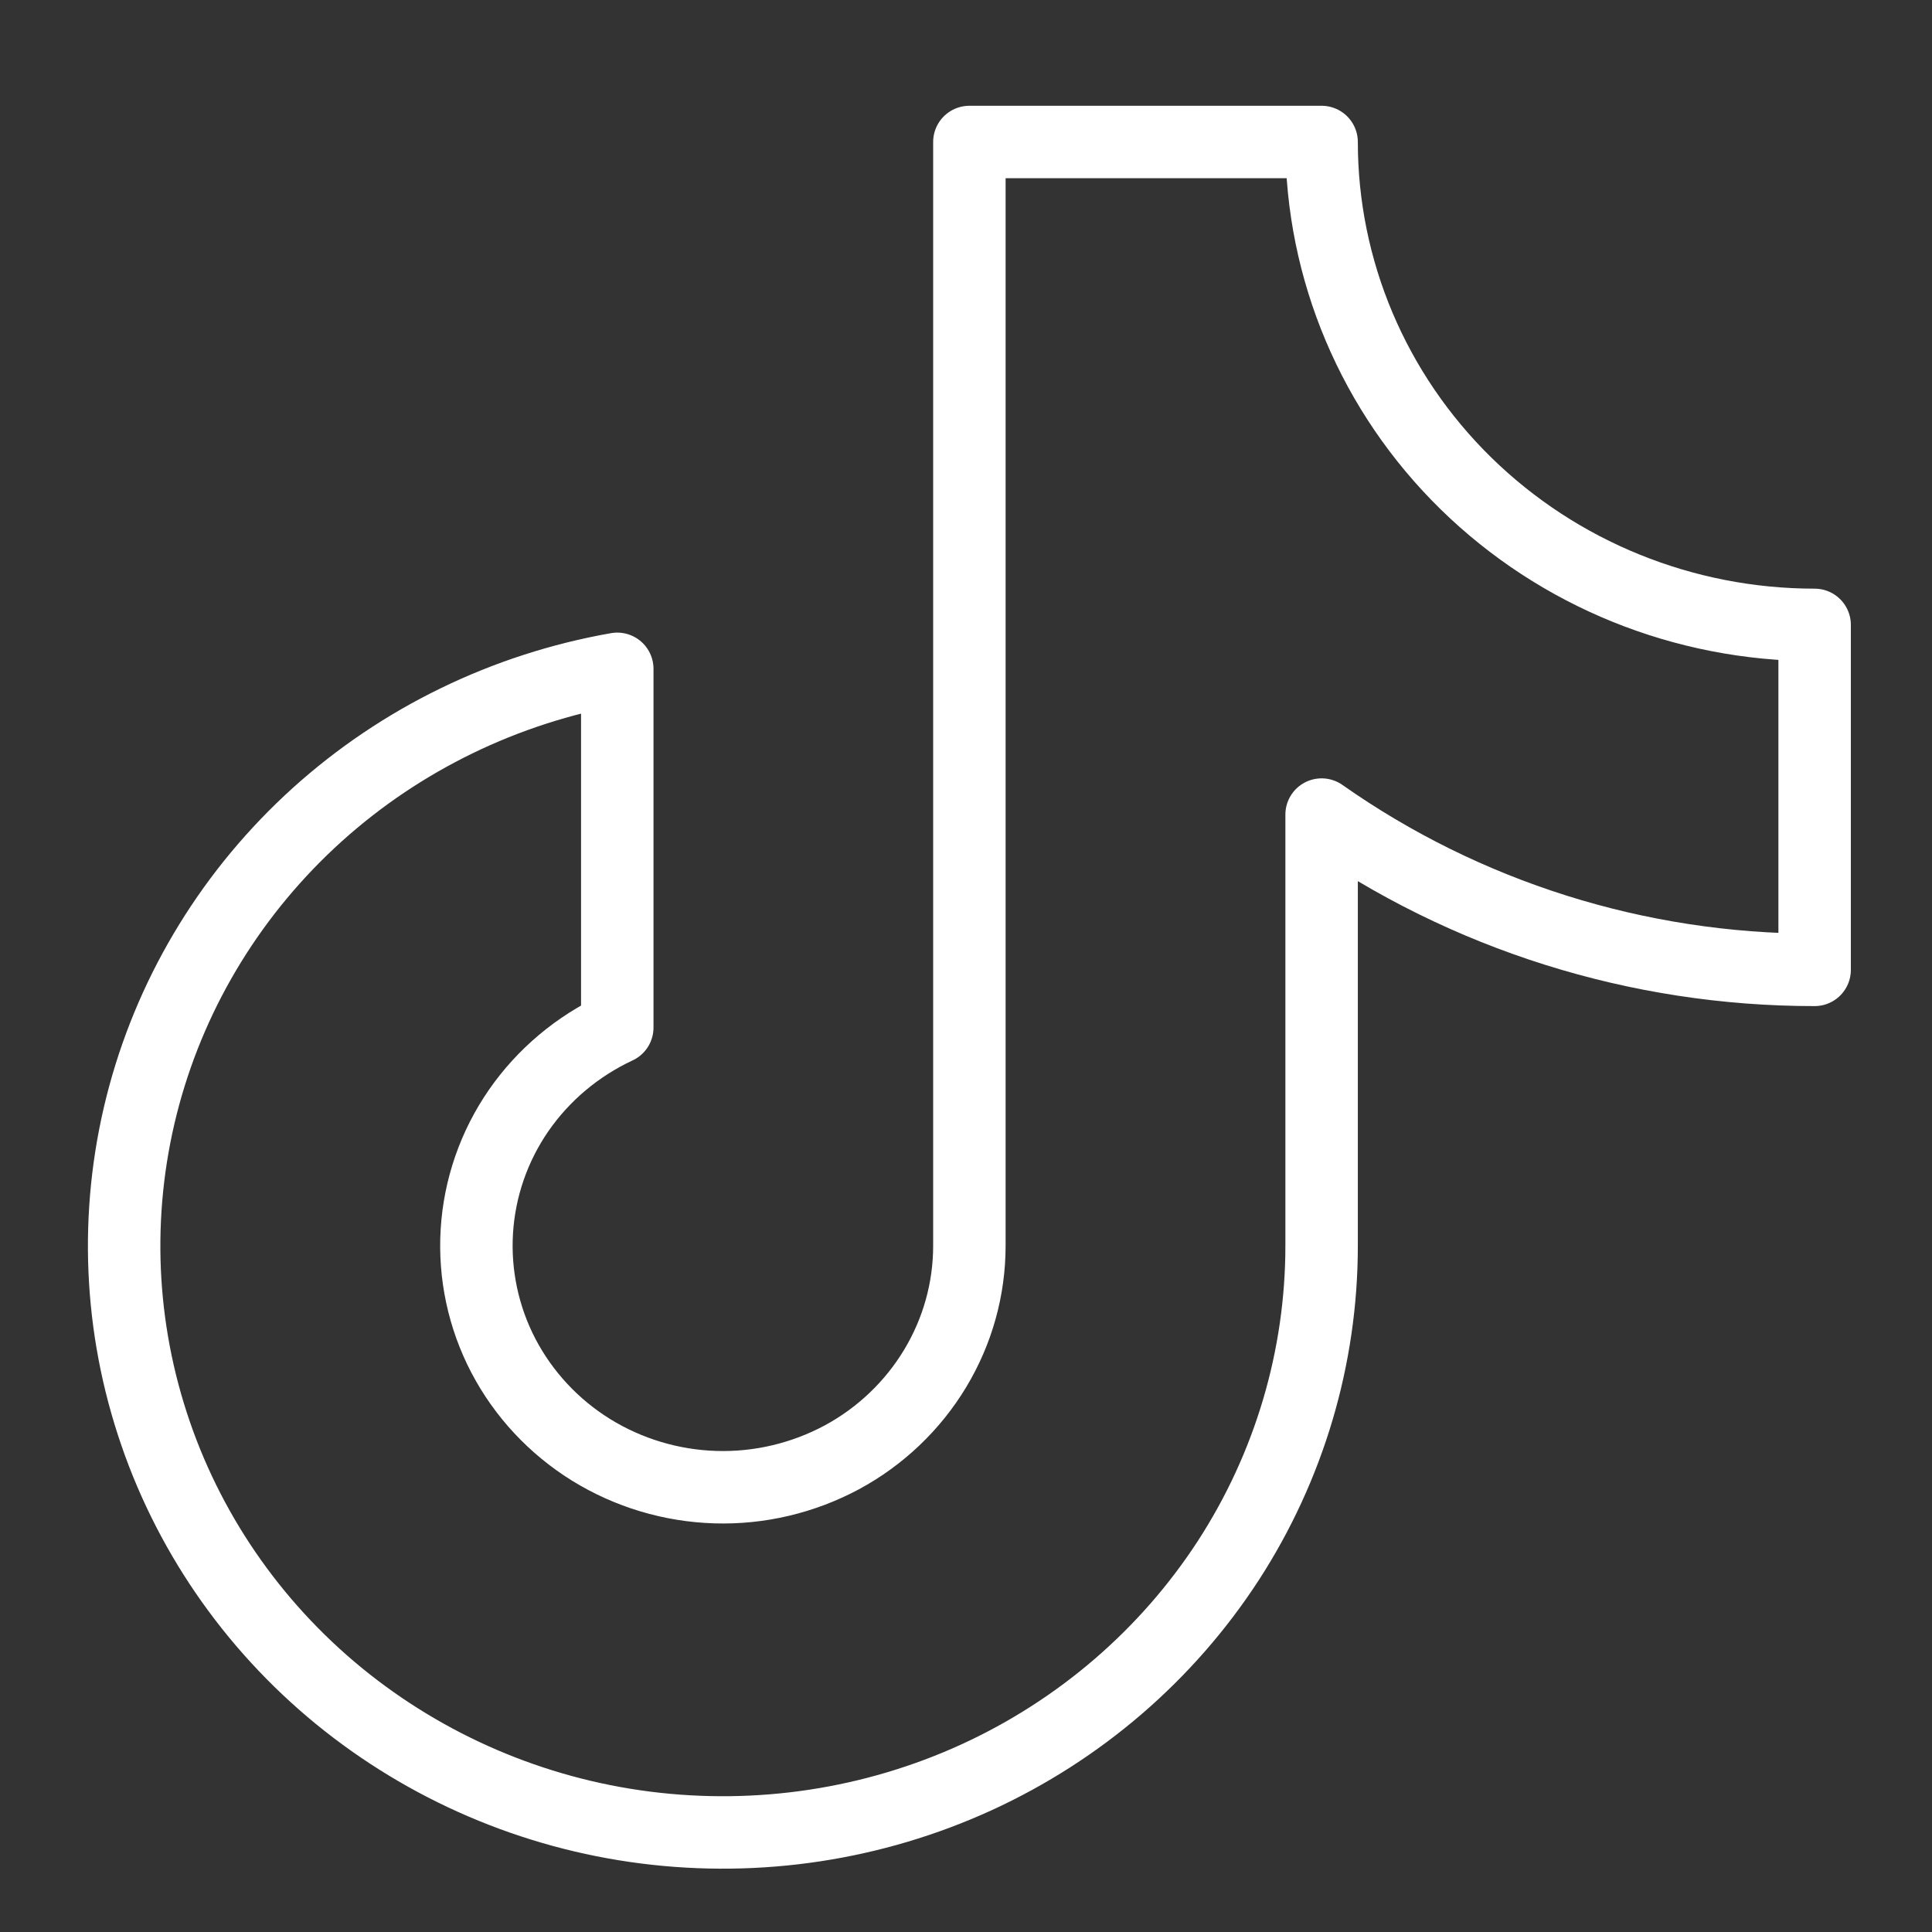 <svg width="16" height="16" viewBox="0 0 16 16" fill="none" xmlns="http://www.w3.org/2000/svg">
<rect x="0" y="0" width="16" height="16" fill="#333333" stroke="none"/>
<path d="M10.945 6.746C12.135 7.583 13.563 8.033 15.028 8.032V5.175C13.945 5.175 12.907 4.754 12.141 4.004C11.375 3.254 10.945 2.236 10.945 1.176H8.028V10.317C8.028 10.675 7.93 11.026 7.744 11.334C7.558 11.642 7.292 11.896 6.972 12.069C6.651 12.241 6.29 12.327 5.925 12.316C5.56 12.305 5.204 12.198 4.895 12.007C4.587 11.816 4.336 11.547 4.169 11.228C4.003 10.91 3.927 10.553 3.949 10.196C3.971 9.839 4.09 9.494 4.295 9.197C4.5 8.901 4.782 8.664 5.112 8.51V5.539C4.183 5.702 3.321 6.121 2.627 6.747C1.934 7.373 1.436 8.18 1.194 9.073C0.952 9.966 0.975 10.908 1.261 11.789C1.546 12.669 2.082 13.452 2.806 14.045C3.53 14.637 4.411 15.016 5.346 15.135C6.282 15.254 7.232 15.11 8.087 14.719C8.942 14.327 9.664 13.705 10.171 12.926C10.677 12.146 10.945 11.241 10.945 10.317V6.746Z" stroke="white" stroke-width="0.6" stroke-linecap="round" stroke-linejoin="round"/>
</svg>

